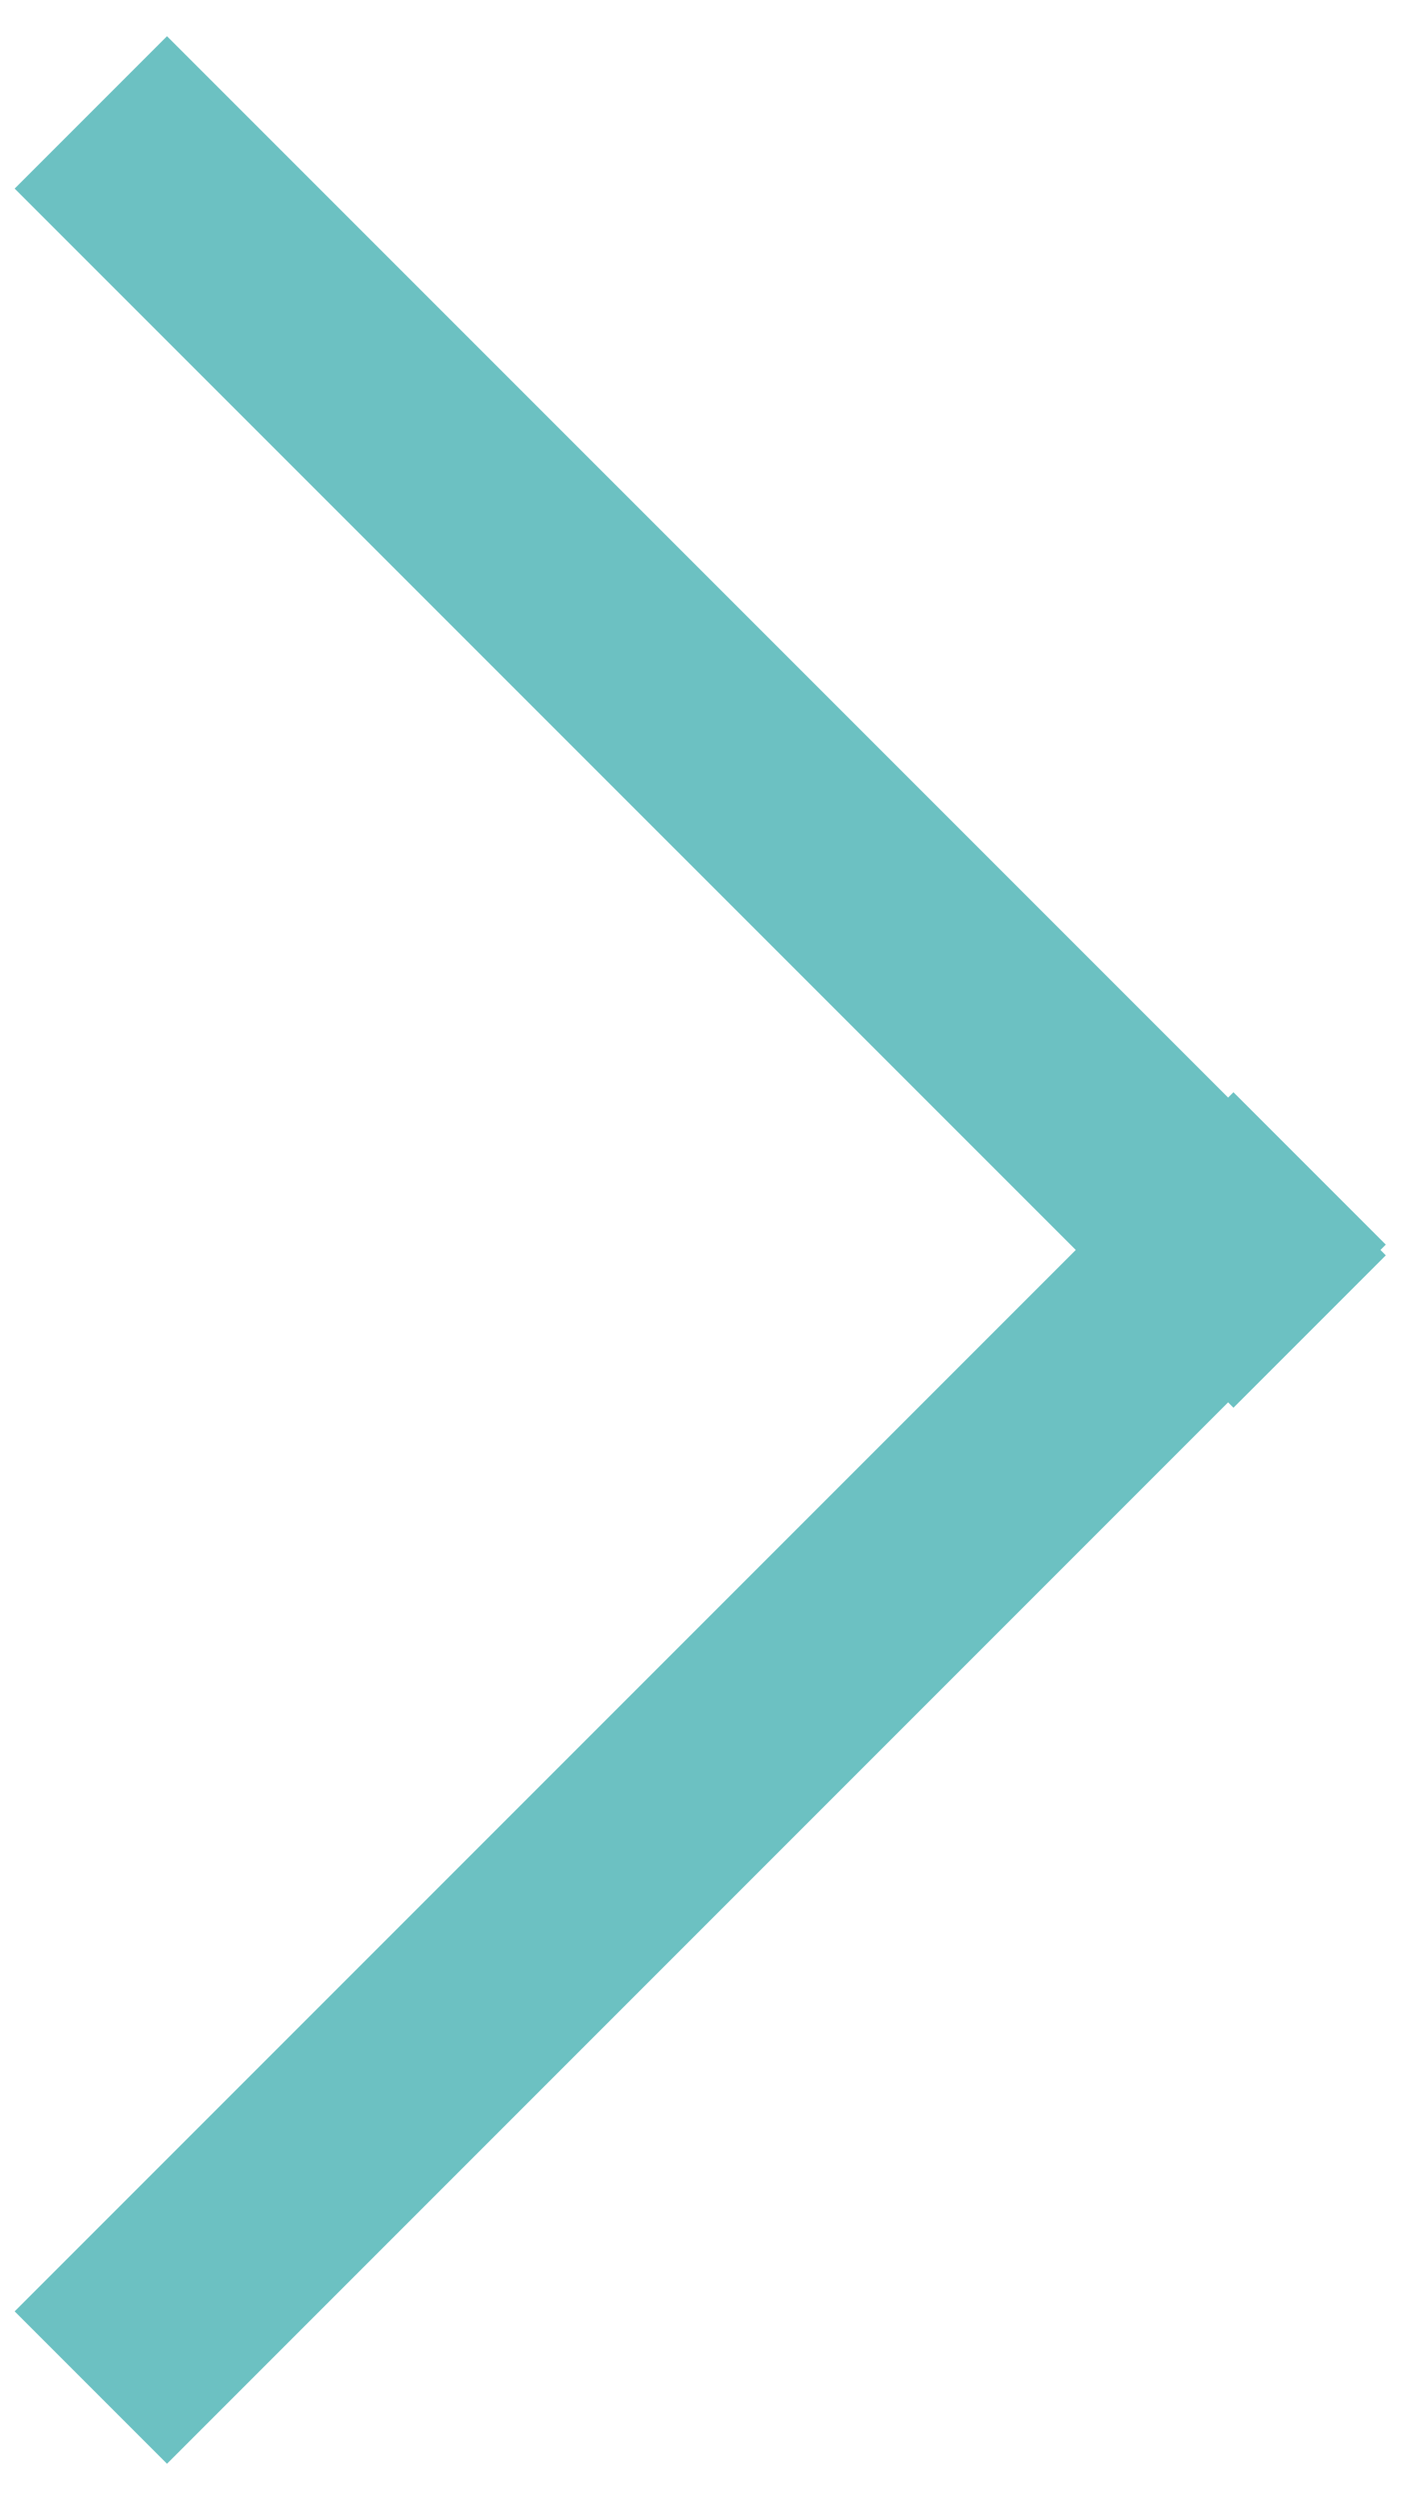 <?xml version="1.0" encoding="UTF-8"?>
<svg width="33px" height="58px" viewBox="0 0 33 58" version="1.1" xmlns="http://www.w3.org/2000/svg" xmlns:xlink="http://www.w3.org/1999/xlink">
    <!-- Generator: Sketch 60 (88103) - https://sketch.com -->
    <title>arrow right</title>
    <desc>Created with Sketch.</desc>
    <g id="Page-1" stroke="none" stroke-width="1" fill="none" fill-rule="evenodd">
        <path d="M23.824,9 L23.824,9.175 L24,9.176 L24,14.176 L23.824,14.175 L23.824,49 L18.824,49 L18.824,14.175 L-16,14.176 L-16,9.176 L18.824,9.175 L18.824,9 L23.824,9 Z" id="arrow-right" fill="#6CC1C2" transform="translate(4, 29) rotate(-315) translate(-4, -29) "></path>
    </g>
</svg>